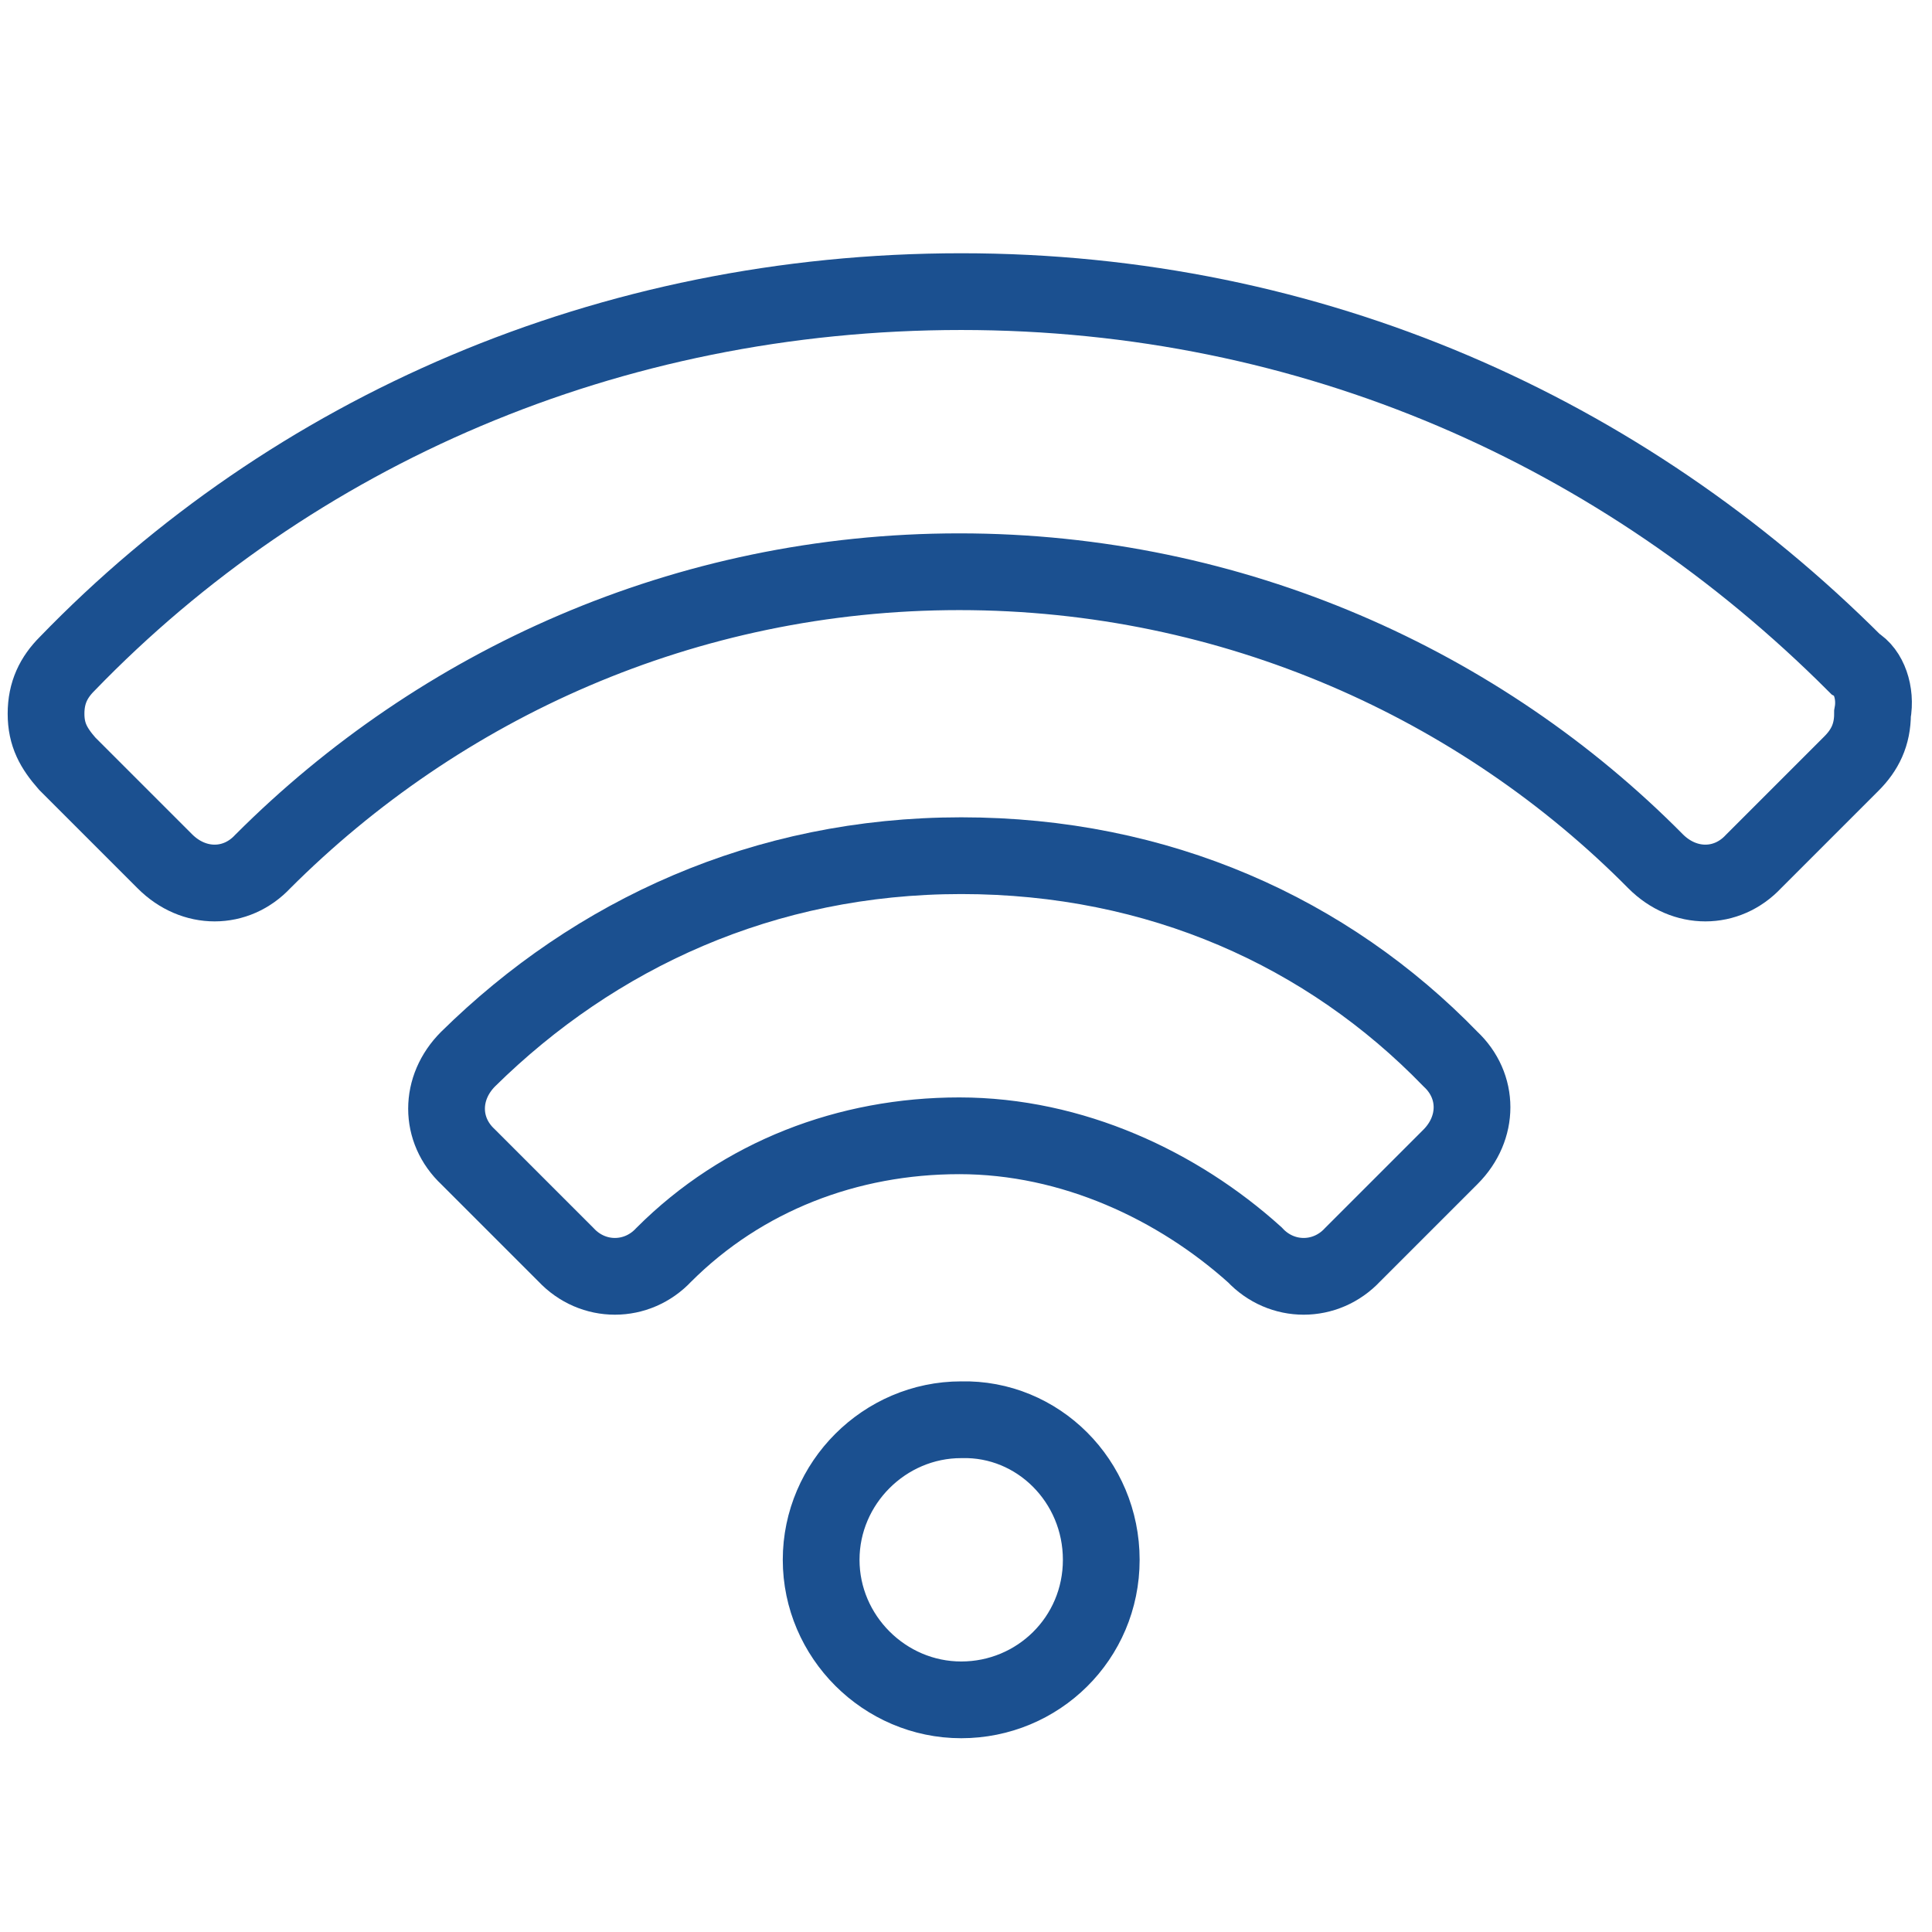 <?xml version="1.0" encoding="utf-8"?>
<!-- Generator: Adobe Illustrator 25.4.0, SVG Export Plug-In . SVG Version: 6.00 Build 0)  -->
<!DOCTYPE svg PUBLIC "-//W3C//DTD SVG 1.1//EN" "http://www.w3.org/Graphics/SVG/1.1/DTD/svg11.dtd">
<svg version="1.1" id="Layer_1" xmlns:x="http://ns.adobe.com/Extensibility/1.0/" xmlns:i="http://ns.adobe.com/AdobeIllustrator/10.0/" xmlns:graph="http://ns.adobe.com/Graphs/1.0/"
	 xmlns="http://www.w3.org/2000/svg" xmlns:xlink="http://www.w3.org/1999/xlink" x="0px" y="0px" width="100.7px" height="100.7px"
	 viewBox="0 0 100.7 100.7" style="enable-background:new 0 0 100.7 100.7;" xml:space="preserve">
<style type="text/css">
	.st0{display:none;}
	.st1{display:inline;}
	.st2{fill:#1B5091;}
	.st3{fill:none;stroke:#1B5090;stroke-width:3;stroke-miterlimit:10;}
	.st4{display:inline;fill:none;stroke:#1B5090;stroke-width:3;stroke-miterlimit:10;}
	.st5{display:inline;fill:none;stroke:#1B5090;stroke-width:4;stroke-miterlimit:10;}
	.st6{display:inline;fill:none;stroke:#231F20;stroke-width:4;stroke-miterlimit:10;}
	.st7{fill:none;stroke:#1B5090;stroke-width:4;stroke-miterlimit:10;}
	.st8{fill:none;}
	.st9{clip-path:url(#SVGID_00000026123878437483710350000000850503738229233315_);fill:#1B5090;}
	.st10{clip-path:url(#SVGID_00000107564903384157526700000011470842641152822403_);fill:#1B5090;}
	.st11{display:inline;fill:#1D4F91;}
</style>
<g id="Layer_1_1_" class="st0">
	<g class="st1">
		<g>
			<path class="st2" d="M31.1,42.5l3.9,3.9c0.4,0,0.9-0.1,1.3-0.1c0.8,0,1.5,0.1,2.3,0.2l-6.3-6.3c-0.4-0.4-0.9-0.5-1.4-0.2
				c-7.4,3.6-16.3,2.1-22.1-3.7C3.4,31,1.6,23.4,3.9,16.4l13.2,13.2c1.7,1.7,4.3,1.7,6,0l6.5-6.5c1.7-1.7,1.7-4.3,0-6L16.4,3.9
				c6.9-2.3,14.5-0.5,19.8,4.7c5.8,5.8,7.4,14.8,3.8,22.2c-0.2,0.5-0.1,1,0.2,1.4L49,41l1.7-1.7l-8.2-8.2c3.6-8.2,1.8-17.8-4.6-24.2
				S22-1.3,13.7,2.3c-0.4,0.2-0.6,0.5-0.7,0.9s0,0.8,0.3,1.1l14.5,14.5c0.7,0.7,0.7,1.8,0,2.5l-6.5,6.5c-0.7,0.7-1.8,0.7-2.5,0
				L4.3,13.3C4,13,3.6,12.9,3.2,13s-0.7,0.3-0.9,0.7C-1.3,22,0.6,31.6,7,38C13.4,44.2,22.9,46,31.1,42.5z"/>
			<path class="st2" d="M40.1,47.2L38.5,47c-1.2-0.2-2.3-0.2-3.5-0.1h-0.2L31,43.1c-2.7,1.1-5.6,1.7-8.6,1.7l0,0
				c-6,0-11.6-2.3-15.8-6.5C0.1,31.8-1.8,22,1.9,13.5c0.2-0.5,0.7-0.9,1.3-1s1.1,0.1,1.5,0.5l14.5,14.5c0.5,0.5,1.3,0.5,1.8,0
				l6.5-6.5c0.5-0.5,0.5-1.3,0-1.8L13,4.7c-0.4-0.4-0.6-1-0.5-1.5c0.1-0.6,0.5-1,1-1.3C16.4,0.6,19.4,0,22.4,0
				c6,0,11.6,2.3,15.8,6.6C44.6,13,46.5,22.7,43,31l8.3,8.3L49,41.8l-9.2-9.2c-0.5-0.5-0.7-1.3-0.3-2c3.5-7.2,2-15.9-3.7-21.6
				c-3.6-3.6-8.3-5.6-13.4-5.6c-1.7,0-3.4,0.2-5.1,0.7l12.6,12.6c1.8,1.8,1.8,4.9,0,6.7l-6.5,6.5c-0.9,0.9-2.1,1.4-3.4,1.4
				s-2.5-0.5-3.4-1.4L4.2,17.3c-1.9,6.6,0,13.6,4.9,18.5c3.6,3.5,8.3,5.5,13.3,5.5c2.9,0,5.6-0.6,8.2-1.9c0.6-0.3,1.5-0.2,2,0.3
				L40.1,47.2z M31.2,41.9l3.9,3.9c0.7-0.1,1.4-0.1,2,0l-5.3-5.3c-0.2-0.2-0.6-0.3-0.8-0.1c-2.7,1.3-5.7,2-8.7,2
				c-5.3,0-10.3-2-14-5.8C3,31.2,1.1,23.4,3.4,16.2l0.3-0.8l13.7,13.7c1.4,1.4,3.9,1.4,5.3,0l6.5-6.5c1.5-1.5,1.5-3.8,0-5.3
				L15.5,3.7l0.8-0.3c2-0.7,4.1-1,6.2-1c5.3,0,10.3,2.1,14.1,5.9c6,6,7.5,15.1,3.9,22.8c-0.1,0.3-0.1,0.6,0.1,0.8l8.5,8.5l1-1
				L42,31.3l0.1-0.3c3.5-8,1.7-17.5-4.5-23.6C33.5,3.2,28.1,1,22.4,1c-2.9,0-5.8,0.6-8.5,1.8c-0.2,0.1-0.4,0.3-0.4,0.5
				s0,0.5,0.2,0.6l14.5,14.5c0.9,0.9,0.9,2.3,0,3.2l-6.5,6.5c-0.9,0.9-2.4,0.9-3.2,0L4,13.7c-0.2-0.2-0.4-0.2-0.6-0.2
				c-0.2,0-0.4,0.2-0.5,0.4C-0.6,22,1.2,31.3,7.5,37.6c4,4,9.4,6.2,15.1,6.2c2.9,0,5.8-0.6,8.5-1.8L31.2,41.9z"/>
		</g>
		<g>
			<path class="st2" d="M93.7,62.8c-6.3-6.3-15.9-8-24.1-4.5l-7.5-7.5l-1.7,1.7l8.1,8.1c0.4,0.4,0.9,0.5,1.4,0.2
				c7.4-3.6,16.3-2.1,22.1,3.7c5.3,5.2,7.1,12.9,4.8,19.8L83.6,71.2c-1.7-1.7-4.3-1.7-6,0l-6.5,6.5c-1.7,1.7-1.7,4.3,0,6l13.2,13.2
				c-6.9,2.3-14.5,0.5-19.8-4.7c-5.8-5.8-7.4-14.8-3.8-22.2c0.2-0.5,0.1-1-0.2-1.4l-5.7-5.7c0.2,1.2,0.2,2.4,0.1,3.6l3.2,3.2
				c-3.6,8.2-1.8,17.8,4.6,24.2c6.4,6.4,15.9,8.2,24.2,4.6c0.4-0.2,0.6-0.5,0.7-0.9s-0.1-0.8-0.3-1.1L72.9,81.9
				c-0.7-0.7-0.7-1.8,0-2.5l6.5-6.5c0.7-0.7,1.8-0.7,2.5,0l14.5,14.5c0.3,0.3,0.7,0.4,1.1,0.3c0.2,0,0.5-0.2,0.6-0.3
				c0.1-0.1,0.2-0.2,0.3-0.4C102,78.7,100.2,69.2,93.7,62.8z"/>
			<path class="st2" d="M78.3,100.7c-5.9,0-11.5-2.3-15.8-6.6c-6.4-6.4-8.3-16.1-4.8-24.4l-3.1-3.1v-0.2c0.1-1.2,0.1-2.3-0.1-3.5
				l-0.3-1.6l6.8,6.8c0.5,0.5,0.7,1.3,0.3,2c-3.5,7.2-2,15.9,3.7,21.6c3.6,3.6,8.3,5.6,13.4,5.6c1.7,0,3.4-0.2,5.1-0.7L70.8,84
				c-0.9-0.9-1.4-2.1-1.4-3.4s0.5-2.5,1.4-3.4l6.5-6.5c0.9-0.9,2.1-1.4,3.4-1.4s2.5,0.5,3.4,1.4l12.6,12.6c1.9-6.6,0-13.6-4.9-18.5
				c-3.6-3.5-8.3-5.5-13.3-5.5c-2.8,0-5.7,0.6-8.2,1.9c-0.7,0.3-1.5,0.2-2-0.3l-8.5-8.5l2.4-2.4l7.7,7.7c2.7-1.1,5.6-1.7,8.6-1.7
				c6,0,11.6,2.3,15.8,6.5c6.6,6.5,8.5,16.3,4.8,24.8c-0.1,0.2-0.2,0.4-0.4,0.5c-0.2,0.2-0.6,0.4-0.9,0.5c-0.1,0-0.2,0-0.3,0l0,0
				c-0.5,0-0.9-0.2-1.2-0.5L81.5,73.2c-0.5-0.5-1.3-0.5-1.8,0l-6.5,6.5c-0.2,0.2-0.4,0.6-0.4,0.9s0.1,0.7,0.4,0.9L87.7,96
				c0.4,0.4,0.6,1,0.5,1.5s-0.5,1-1,1.3C84.4,100.1,81.4,100.7,78.3,100.7z M55.6,66.2l3.3,3.3l-0.1,0.3c-3.5,8-1.7,17.5,4.5,23.6
				c4.1,4.1,9.4,6.3,15.1,6.3c2.9,0,5.8-0.6,8.5-1.8c0.2-0.1,0.4-0.3,0.4-0.5s0-0.5-0.2-0.6L72.5,82.3c-0.4-0.4-0.7-1-0.7-1.6
				s0.2-1.2,0.7-1.6l6.5-6.5c0.9-0.9,2.4-0.9,3.2,0L96.8,87c0.1,0.1,0.3,0.2,0.5,0.2l0,0h0.1c0.1,0,0.3-0.1,0.4-0.2s0.1-0.1,0.2-0.2
				c3.5-8.1,1.7-17.4-4.6-23.7c-4-4-9.4-6.2-15.1-6.2c-2.9,0-5.8,0.6-8.5,1.8l-0.3,0.1l-7.4-7.4l-1,1l7.8,7.8
				c0.2,0.2,0.6,0.3,0.8,0.1c2.7-1.3,5.7-2,8.7-2c5.3,0,10.3,2,14,5.7c5.4,5.3,7.3,13.1,4.9,20.3l-0.3,1L83.3,71.5
				c-1.4-1.4-3.9-1.4-5.3,0L71.5,78c-0.7,0.7-1.1,1.6-1.1,2.6s0.4,1.9,1.1,2.6L85.3,97l-0.8,0.3c-2,0.7-4.1,1-6.2,1
				c-5.3,0-10.3-2.1-14.1-5.9c-6-6-7.5-15.1-3.9-22.8c0.1-0.3,0.1-0.6-0.1-0.8l-4.6-4.6C55.6,64.9,55.6,65.5,55.6,66.2z"/>
		</g>
		<g>
			<path class="st2" d="M80.2,29.2l6.1-2c0.2-0.1,0.3-0.2,0.5-0.3l10-10c0.5-0.5,0.5-1.3,0-1.7L86.3,4.7c-0.5-0.5-1.3-0.5-1.7,0
				l-10,10c-0.1,0.1-0.2,0.3-0.3,0.5l-2,6.1L42.7,50.8c-4.2-3.1-10.1-2.8-13.9,1L4.3,76.3c-4.1,4.1-4.1,10.9,0,15l5.8,5.8
				c4.1,4.1,10.9,4.1,15,0l24.5-24.5c3.8-3.8,4.1-9.7,1-13.9L80.2,29.2z M74.2,22.8c0.1-0.1,0.2-0.3,0.3-0.5l2-6.1l8.9-8.9l8.7,8.7
				l-8.9,8.9l-6.1,2c-0.2,0.1-0.3,0.2-0.5,0.3L48.9,56.9l-4.4-4.4L74.2,22.8z M47.9,70.9L23.3,95.4c-3.2,3.2-8.4,3.2-11.5,0L6,89.6
				c-3.2-3.2-3.2-8.4,0-11.5l24.5-24.5c3.2-3.2,8.4-3.2,11.5,0l5.8,5.8C51,62.5,51,67.7,47.9,70.9z"/>
			<path class="st2" d="M17.6,100.7c-3,0-5.8-1.2-7.9-3.3l-5.8-5.8c-4.3-4.3-4.3-11.4,0-15.7l24.5-24.5c2.1-2.1,4.9-3.2,7.9-3.2
				c2.3,0,4.5,0.7,6.3,2L71.8,21l2-6c0.1-0.3,0.2-0.5,0.4-0.7l10-10c0.7-0.7,1.8-0.7,2.4,0l10.5,10.5c0.3,0.3,0.5,0.8,0.5,1.2
				c0,0.5-0.2,0.9-0.5,1.2l-10,10c-0.2,0.2-0.4,0.3-0.7,0.4l-6,2L51.2,58.8c3,4.4,2.5,10.4-1.3,14.2L25.4,97.5
				C23.3,99.6,20.5,100.7,17.6,100.7z M36.3,49.2c-2.7,0-5.2,1-7.1,3L4.6,76.7c-3.9,3.9-3.9,10.4,0,14.3l5.8,5.8
				c1.9,1.9,4.4,3,7.2,3s5.2-1.1,7.2-3l24.5-24.5c3.5-3.5,3.9-9.2,0.9-13.2l-0.3-0.3l30-30l6.2-2c0.1,0,0.2-0.1,0.3-0.2l10-10
				c0.1-0.1,0.2-0.3,0.2-0.5c0-0.2-0.1-0.4-0.2-0.5L85.9,5c-0.3-0.3-0.8-0.3-1,0l-10,10c-0.1,0.1-0.1,0.2-0.2,0.3l-2,6.2l-0.1,0.1
				L42.7,51.5l-0.3-0.3C40.6,49.9,38.5,49.2,36.3,49.2z M17.6,98.3c-2.3,0-4.5-0.9-6.1-2.5L5.7,90c-1.6-1.6-2.5-3.8-2.5-6.1
				c0-2.3,0.9-4.5,2.5-6.1l24.5-24.5c1.6-1.6,3.8-2.5,6.1-2.5s4.5,0.9,6.1,2.5l5.8,5.8c1.6,1.6,2.5,3.8,2.5,6.1s-0.9,4.5-2.5,6.1
				L23.7,95.7C22.1,97.4,19.9,98.3,17.6,98.3z M36.3,51.7c-2,0-4,0.8-5.4,2.2L6.4,78.4c-1.4,1.4-2.2,3.4-2.2,5.4s0.8,4,2.2,5.4
				l5.8,5.8c1.4,1.4,3.4,2.2,5.4,2.2s4-0.8,5.4-2.2l24.5-24.5c1.4-1.4,2.2-3.4,2.2-5.4c0-2.1-0.8-4-2.2-5.4l-5.8-5.8
				C40.3,52.5,38.4,51.7,36.3,51.7z M48.9,57.6l-5.1-5.1l30.1-30.1c0.1-0.1,0.1-0.2,0.2-0.3l2-6.2l9.3-9.3l9.5,9.5l-9.3,9.3l-6.2,2
				c-0.1,0-0.2,0.1-0.3,0.2L48.9,57.6z M45.2,52.5l3.7,3.7l29.4-29.4c0.2-0.2,0.4-0.3,0.7-0.4l6-2l8.5-8.5l-8-8L77,16.4l-2,6
				c-0.1,0.3-0.2,0.5-0.4,0.7L45.2,52.5z"/>
		</g>
		<g>
			<path class="st2" d="M38.9,55.8c-0.5-0.5-1.3-0.5-1.7,0L8.3,84.7c-0.5,0.5-0.5,1.3,0,1.7c0.5,0.5,1.3,0.5,1.7,0l28.9-28.9
				C39.4,57.1,39.4,56.3,38.9,55.8z"/>
			<path class="st2" d="M9.2,87.3c-0.5,0-0.9-0.2-1.2-0.5c-0.7-0.7-0.7-1.8,0-2.4l28.9-28.9c0.7-0.7,1.8-0.7,2.4,0
				c0.7,0.7,0.7,1.8,0,2.4L10.4,86.8C10.1,87.1,9.6,87.3,9.2,87.3z M38,56c-0.2,0-0.4,0.1-0.5,0.2L8.7,85.1c-0.3,0.3-0.3,0.7,0,1
				s0.8,0.3,1,0l28.9-28.9c0.3-0.3,0.3-0.7,0-1C38.4,56.1,38.2,56,38,56z"/>
		</g>
		<g>
			<path class="st2" d="M43.8,62.5L15,91.4c-0.5,0.5-0.5,1.3,0,1.7c0.5,0.5,1.3,0.5,1.7,0l28.9-28.9c0.5-0.5,0.5-1.3,0-1.7
				C45.1,62,44.3,62,43.8,62.5z"/>
			<path class="st2" d="M15.8,94c-0.5,0-0.9-0.2-1.2-0.5c-0.7-0.7-0.7-1.8,0-2.4l28.9-28.9c0.7-0.7,1.8-0.7,2.4,0
				c0.3,0.3,0.5,0.8,0.5,1.2c0,0.5-0.2,0.9-0.5,1.2L17,93.5C16.7,93.8,16.3,94,15.8,94z M44.7,62.6c-0.2,0-0.4,0.1-0.5,0.2
				L15.3,91.7c-0.3,0.3-0.3,0.7,0,1s0.8,0.3,1,0l28.9-28.9c0.1-0.1,0.2-0.3,0.2-0.5s-0.1-0.4-0.2-0.5S44.9,62.6,44.7,62.6z"/>
		</g>
	</g>
</g>
<g id="Layer_2_00000158726717717534671040000010816928223526811287_" class="st0">
	<g class="st1">
		<path class="st3" d="M25.7,29h39.6v5.5c0,0.2,0.1,0.5,0.3,0.6c0.2,0.2,0.4,0.3,0.6,0.3c0.3,0,0.5-0.1,0.7-0.3L76,26
			c0.2-0.2,0.3-0.4,0.3-0.7c0-0.3-0.1-0.5-0.3-0.7l-9.2-9.2c-0.2-0.2-0.5-0.3-0.7-0.3c-0.3,0-0.5,0.1-0.7,0.3s-0.3,0.4-0.3,0.7v5.5
			H25.7c-0.2,0-0.5,0.1-0.6,0.3c-0.2,0.2-0.3,0.4-0.3,0.6V28c0,0.2,0.1,0.5,0.3,0.6C25.2,28.9,25.4,29,25.7,29L25.7,29z"/>
		<path class="st3" d="M75.3,40.1H35.8v-5.5c0-0.3-0.1-0.5-0.3-0.6c-0.2-0.2-0.4-0.3-0.6-0.3c-0.3,0-0.5,0.1-0.7,0.3L25,43.1
			c-0.2,0.2-0.3,0.4-0.3,0.7c0,0.2,0.1,0.5,0.3,0.6l9.2,9.2c0.2,0.2,0.5,0.3,0.7,0.3c0.3,0,0.5-0.1,0.6-0.3c0.2-0.2,0.3-0.4,0.3-0.6
			v-5.5h39.6c0.2,0,0.5-0.1,0.6-0.3c0.2-0.2,0.3-0.4,0.3-0.6V41c0-0.2-0.1-0.5-0.3-0.6C75.8,40.2,75.6,40.1,75.3,40.1L75.3,40.1z"/>
	</g>
	<path class="st4" d="M99,66.2c0-1.8-1.4-3.2-3.2-3.2l0,0c-3.4,0-6.7-1.5-8.9-4.1c-0.6-0.7-1.5-1.1-2.4-1.1s-1.8,0.4-2.4,1.1
		c-2.2,2.6-5.5,4.1-8.9,4.1s-6.7-1.5-8.9-4.1c-0.6-0.7-1.5-1.1-2.4-1.1s-1.8,0.4-2.4,1.1C57.3,61.5,54,63,50.6,63s-6.7-1.5-8.9-4.1
		c-0.6-0.7-1.5-1.1-2.4-1.1s-1.8,0.4-2.4,1.1C34.7,61.5,31.4,63,28,63s-6.7-1.5-8.9-4.1c-0.6-0.7-1.5-1.1-2.4-1.1s-1.8,0.4-2.4,1.1
		C11.9,61.5,8.6,63,5.2,63C3.4,63,2,64.4,2,66.2"/>
	<path class="st4" d="M2,66.2c0,1.8,1.4,3.2,3.2,3.2c3.7,0,7.3-1.1,10.2-3.2c0.4-0.3,0.7-0.5,1.1-0.8c0.4,0.3,0.7,0.5,1.1,0.8
		c3,2,6.5,3.2,10.2,3.2s7.3-1.1,10.2-3.2c0.4-0.3,0.7-0.5,1.1-0.8c0.4,0.3,0.7,0.5,1.1,0.8c3,2,6.5,3.2,10.2,3.2s7.3-1.1,10.2-3.2
		c0.4-0.3,0.7-0.5,1.1-0.8c0.4,0.3,0.7,0.5,1.1,0.8c3,2,6.5,3.2,10.2,3.2s7.3-1.1,10.2-3.2c0.4-0.3,0.7-0.5,1.1-0.8
		c0.4,0.3,0.7,0.5,1.1,0.8c3,2,6.5,3.2,10.2,3.2c1.8,0,3.2-1.4,3.2-3.2"/>
	<path class="st5" d="M113.2,89.4"/>
	<path class="st6" d="M22.5,78.9"/>
	<path class="st4" d="M99,81.5c0-1.8-1.4-3.2-3.2-3.2l0,0c-3.4,0-6.7-1.5-8.9-4.1c-0.6-0.7-1.5-1.1-2.4-1.1s-1.8,0.4-2.4,1.1
		c-2.2,2.6-5.5,4.1-8.9,4.1s-6.7-1.5-8.9-4.1c-0.6-0.7-1.5-1.1-2.4-1.1s-1.8,0.4-2.4,1.1c-2.2,2.6-5.5,4.1-8.9,4.1s-6.7-1.5-8.9-4.1
		c-0.6-0.7-1.5-1.1-2.4-1.1s-1.8,0.4-2.4,1.1c-2.2,2.6-5.5,4.1-8.9,4.1s-6.7-1.5-8.9-4.1c-0.6-0.7-1.5-1.1-2.4-1.1s-1.8,0.4-2.4,1.1
		c-2.2,2.6-5.5,4.1-8.9,4.1c-1.8,0-3.2,1.4-3.2,3.2"/>
	<path class="st4" d="M2,81.5c0,1.8,1.4,3.2,3.2,3.2c3.7,0,7.3-1.1,10.2-3.2c0.4-0.3,0.7-0.5,1.1-0.8c0.4,0.3,0.7,0.5,1.1,0.8
		c3,2,6.5,3.2,10.2,3.2s7.3-1.1,10.2-3.2c0.4-0.3,0.7-0.5,1.1-0.8c0.4,0.3,0.7,0.5,1.1,0.8c3,2,6.5,3.2,10.2,3.2s7.3-1.1,10.2-3.2
		c0.4-0.3,0.7-0.5,1.1-0.8c0.4,0.3,0.7,0.5,1.1,0.8c3,2,6.5,3.2,10.2,3.2s7.3-1.1,10.2-3.2c0.4-0.3,0.7-0.5,1.1-0.8
		c0.4,0.3,0.7,0.5,1.1,0.8c3,2,6.5,3.2,10.2,3.2c1.8,0,3.2-1.4,3.2-3.2"/>
	<path class="st5" d="M113.2,104.8"/>
</g>
<g id="Layer_4" class="st0">
	<g class="st1">
		<path class="st7" d="M82.8,76.4c-1.9-1.3-4.5-0.7-5.7,1.2l-2.5,3.8L49.5,65c1-2,1.7-4.1,2.2-6.2l-4-1c-0.4,1.7-1,3.3-1.7,4.9
			L28.2,50.9l17.3-11.8c0.8,1.5,1.4,3.1,1.9,4.7l4-1.2c-0.6-2-1.4-4-2.4-5.8l25.4-17.2l2.6,3.8c0.3,0.5,0.7,0.8,1.1,1.1
			c1.4,0.9,3.2,0.9,4.6,0c1.9-1.3,2.4-3.9,1.1-5.8L73.9,4.3c-1.3-1.9-3.9-2.4-5.8-1.1S65.7,7.1,67,9l2.6,3.8L18.4,47.5
			c-1.1,0.8-1.8,2.1-1.8,3.5s0.7,2.7,1.9,3.4L70,88.3l-2.5,3.9c-1.3,1.9-0.7,4.5,1.2,5.7c1.9,1.3,4.5,0.7,5.7-1.2L84,82.1
			C85.2,80.2,84.7,77.6,82.8,76.4L82.8,76.4z"/>
		<path class="st8" d="M49.9,51.7l2.2,0.2c0.1-1.3,0.1-2.6-0.1-3.9l-2.2,0.3C49.9,49.5,50,50.6,49.9,51.7L49.9,51.7z"/>
	</g>
</g>
<g id="Layer_5" class="st0">
	<g class="st1">
		<g>
			<g>
				<g>
					<defs>
						<rect id="SVGID_1_" x="0.9" y="13" width="98.8" height="73.4"/>
					</defs>
					<clipPath id="SVGID_00000167391925555105460660000015786974507835013002_">
						<use xlink:href="#SVGID_1_"  style="overflow:visible;"/>
					</clipPath>
					<path style="clip-path:url(#SVGID_00000167391925555105460660000015786974507835013002_);fill:#1B5090;" d="M63.1,65l-9.5,9.5
						V52.1c0-1.9-1.5-3.4-3.4-3.4s-3.4,1.5-3.4,3.4v22.4L37.3,65c-1.3-1.3-3.5-1.3-4.8,0c-1.3,1.3-1.3,3.5,0,4.8l15.3,15.3
						c0.2,0.2,0.3,0.3,0.5,0.4c0.1,0.1,0.2,0.1,0.3,0.1c0.1,0.1,0.2,0.1,0.3,0.2c0.1,0,0.2,0.1,0.3,0.1s0.2,0.1,0.3,0.1
						c0.2,0,0.4,0.1,0.7,0.1c0.2,0,0.4,0,0.7-0.1c0.1,0,0.2-0.1,0.3-0.1s0.2-0.1,0.3-0.1s0.2-0.1,0.3-0.2c0.1,0,0.2-0.1,0.3-0.1
						c0.2-0.1,0.4-0.3,0.5-0.4l15.3-15.3c1.3-1.3,1.3-3.5,0-4.8C66.6,63.6,64.4,63.6,63.1,65L63.1,65z"/>
				</g>
			</g>
			<g>
				<g>
					<defs>
						<rect id="SVGID_00000057128694108179208400000011673245271066959273_" x="0.9" y="13" width="98.8" height="73.4"/>
					</defs>
					<clipPath id="SVGID_00000098919817629454068550000010167835672605160089_">
						<use xlink:href="#SVGID_00000057128694108179208400000011673245271066959273_"  style="overflow:visible;"/>
					</clipPath>
					<path style="clip-path:url(#SVGID_00000098919817629454068550000010167835672605160089_);fill:#1B5090;" d="M80.8,33.4
						c-0.9,0-1.9,0.1-2.9,0.3C74.4,21.5,63.2,13,50.2,13S26,21.5,22.5,33.7c-1-0.2-2-0.3-2.9-0.3c-10.3,0-18.7,8.4-18.7,18.7
						s8.4,18.7,18.7,18.7H23c1.9,0,3.4-1.5,3.4-3.4S24.9,64,23,64l0,0h-3.4C13,64,7.7,58.7,7.7,52.1S13,40.2,19.6,40.2
						c0.5,0,1.2,0.1,2,0.3v3.1c0,1.9,1.5,3.4,3.4,3.4s3.4-1.5,3.4-3.4v-5.5c1.8-10.6,10.9-18.3,21.8-18.3c10.8,0,19.9,7.7,21.8,18.3
						v5.5c0,1.9,1.5,3.4,3.4,3.4s3.4-1.5,3.4-3.4v-3.1c0.8-0.2,1.6-0.3,2-0.3c6.6,0,11.9,5.3,11.9,11.9S87.4,64,80.8,64h-3.4l0,0
						c-1.9,0-3.4,1.5-3.4,3.4s1.5,3.4,3.4,3.4h3.4c10.3,0,18.7-8.4,18.7-18.7S91.1,33.4,80.8,33.4L80.8,33.4z"/>
				</g>
			</g>
		</g>
	</g>
</g>
<g id="Layer_6" class="st0">
	<path class="st11" d="M90.4,46.9l-7.6-7.6c-0.3-0.3-0.8-0.5-1.2-0.5s-0.9,0.2-1.2,0.5l-3.8,3.8l-3.2-3.2c1.4-2.1,1.2-5-0.7-6.9l0,0
		L50.8,11.2c-2.2-2.2-5.1-3.4-8.2-3.4c-3.1,0-6,1.2-8.2,3.4c-0.7,0.7-0.7,1.8,0,2.5c4.4,4.4,4.4,11.5,0,15.9c-0.7,0.7-0.7,1.8,0,2.5
		l7.2,7.2L4.2,76.5C4,76.7,3.8,77,3.7,77.4L0.9,91.8C0.8,92.4,1,93,1.4,93.4c0.3,0.3,0.8,0.5,1.2,0.5c0.1,0,0.2,0,0.3,0L17.4,91
		c0.3-0.1,0.7-0.2,0.9-0.5l37.3-37.3l1.1,1.1c0.3,0.3,0.8,0.5,1.2,0.5c0.5,0,0.9-0.2,1.2-0.5l1.9-1.9l3.1,3.1l-3.8,3.8
		c-0.3,0.3-0.5,0.8-0.5,1.2s0.2,0.9,0.5,1.2l7.6,7.6c0.3,0.3,0.8,0.5,1.2,0.5s0.9-0.2,1.2-0.5l20-20C91,48.7,91,47.6,90.4,46.9z
		 M38,12.6c1.3-0.9,2.9-1.3,4.5-1.3c2.2,0,4.2,0.8,5.8,2.4l6.6,6.6c-0.6,0.3-1.2,0.6-1.6,1.1L40.9,33.6L38,30.7
		C42.1,25.4,42.1,17.9,38,12.6z M47.3,45L12.4,79.9c-1.2-1-2.5-1.9-3.9-2.7L44,41.7L47.3,45z M9.4,85.4c-0.9-0.9-2-1.6-3.2-2.1
		l0.6-3c3.3,1.8,6,4.5,7.7,7.7l-3,0.6C11,87.4,10.3,86.3,9.4,85.4z M5.5,86.8c0.5,0.3,1,0.6,1.4,1.1c0.4,0.4,0.8,0.9,1.1,1.4
		l-3.1,0.6L5.5,86.8z M17.6,86.3c-0.8-1.4-1.7-2.7-2.7-3.9l34.9-34.9l3.3,3.3L17.6,86.3z M57.8,50.6L43.4,36.1l12.3-12.3
		c0.4-0.4,0.9-0.6,1.4-0.6s1,0.2,1.4,0.6l11.7,11.7c0.8,0.8,0.8,2,0,2.8L57.8,50.6z M63.4,50l7.5-7.5l3.1,3.1l-1,1L66.6,53L63.4,50z
		 M69.1,65.7L64,60.6l3.8-3.8l0,0l8.1-8.1l5.6-5.6l5.1,5.1L69.1,65.7z"/>
	<path class="st11" d="M89.7,65.7c-0.7-0.7-1.8-0.7-2.5,0s-0.7,1.8,0,2.5L91,72c0.3,0.3,0.8,0.5,1.2,0.5c0.5,0,0.9-0.2,1.2-0.5
		c0.7-0.7,0.7-1.8,0-2.5L89.7,65.7z"/>
	<path class="st11" d="M78,69.5c-1,0-1.8,0.8-1.8,1.8v5.4c0,1,0.8,1.8,1.8,1.8s1.8-0.8,1.8-1.8v-5.4C79.7,70.3,79,69.5,78,69.5z"/>
	<path class="st11" d="M98.2,54.7h-5.4c-1,0-1.8,0.8-1.8,1.8s0.8,1.8,1.8,1.8h5.4c1,0,1.8-0.8,1.8-1.8
		C99.9,55.5,99.1,54.7,98.2,54.7z"/>
</g>
<g id="Layer_7" class="st0">
	<g class="st1">
		<path class="st7" d="M50.8,3.1c-26.3,0-47.3,21-47.3,47.3s21,47.2,47.3,47.2c4.2,0,7.9-3.7,7.9-7.9c0-2.1-0.5-3.7-2.1-5.3
			c-1-1.6-2.1-3.1-2.1-5.2c0-4.2,3.7-7.9,7.9-7.9h9.4C86.5,71.3,98,59.8,98,45.1C98,22,77,3.1,50.8,3.1L50.8,3.1z M21.9,50.3
			c-4.2,0-7.9-3.7-7.9-7.9s3.7-7.9,7.9-7.9s7.9,3.7,7.9,7.9S26.1,50.3,21.9,50.3L21.9,50.3z M37.6,29.4c-4.2,0-7.9-3.7-7.9-7.9
			s3.7-7.9,7.9-7.9s7.9,3.7,7.9,7.9S41.9,29.4,37.6,29.4L37.6,29.4z M63.9,29.4c-4.2,0-7.9-3.7-7.9-7.9s3.7-7.9,7.9-7.9
			s7.9,3.7,7.9,7.9S68.1,29.4,63.9,29.4L63.9,29.4z M79.7,50.3c-4.2,0-7.9-3.7-7.9-7.9s3.7-7.9,7.9-7.9c4.2,0,7.9,3.7,7.9,7.9
			S83.8,50.3,79.7,50.3L79.7,50.3z"/>
	</g>
</g>
<g id="Layer_3">
</g>
<g>
	<path class="st7" d="M96.7,34.6C84.6,22.5,68.4,15.2,50.1,15.2c-18.4,0-34.9,7.3-46.6,19.4c-0.7,0.7-1.1,1.5-1.1,2.6
		c0,1.1,0.4,1.8,1.1,2.6l5.1,5.1c1.5,1.5,3.7,1.5,5.1,0c9.2-9.2,22-15.1,36.3-15.1c14.3,0,27.2,5.9,36.3,15.1c1.5,1.5,3.7,1.5,5.1,0
		l5.1-5.1c0.7-0.7,1.1-1.5,1.1-2.6C97.8,36.1,97.4,35,96.7,34.6L96.7,34.6z M96.7,34.6"/>
	<path class="st7" d="M50.1,44.6c-10.3,0-19.1,4.1-25.7,10.6c-1.5,1.5-1.5,3.7,0,5.1l5.1,5.1c1.4,1.5,3.7,1.5,5.1,0
		c4.1-4.1,9.6-6.2,15.4-6.2c5.9,0,11.4,2.6,15.4,6.2c1.4,1.5,3.7,1.5,5.1,0l5.1-5.1c1.5-1.5,1.5-3.7,0-5.1
		C69.2,48.6,60.4,44.6,50.1,44.6L50.1,44.6z M50.1,44.6"/>
	<path class="st7" d="M57.4,81.3c0,4.1-3.3,7.3-7.3,7.3c-4,0-7.3-3.3-7.3-7.3c0-4,3.3-7.3,7.3-7.3C54.1,73.9,57.4,77.2,57.4,81.3
		L57.4,81.3z M57.4,81.3"/>
</g>
</svg>
